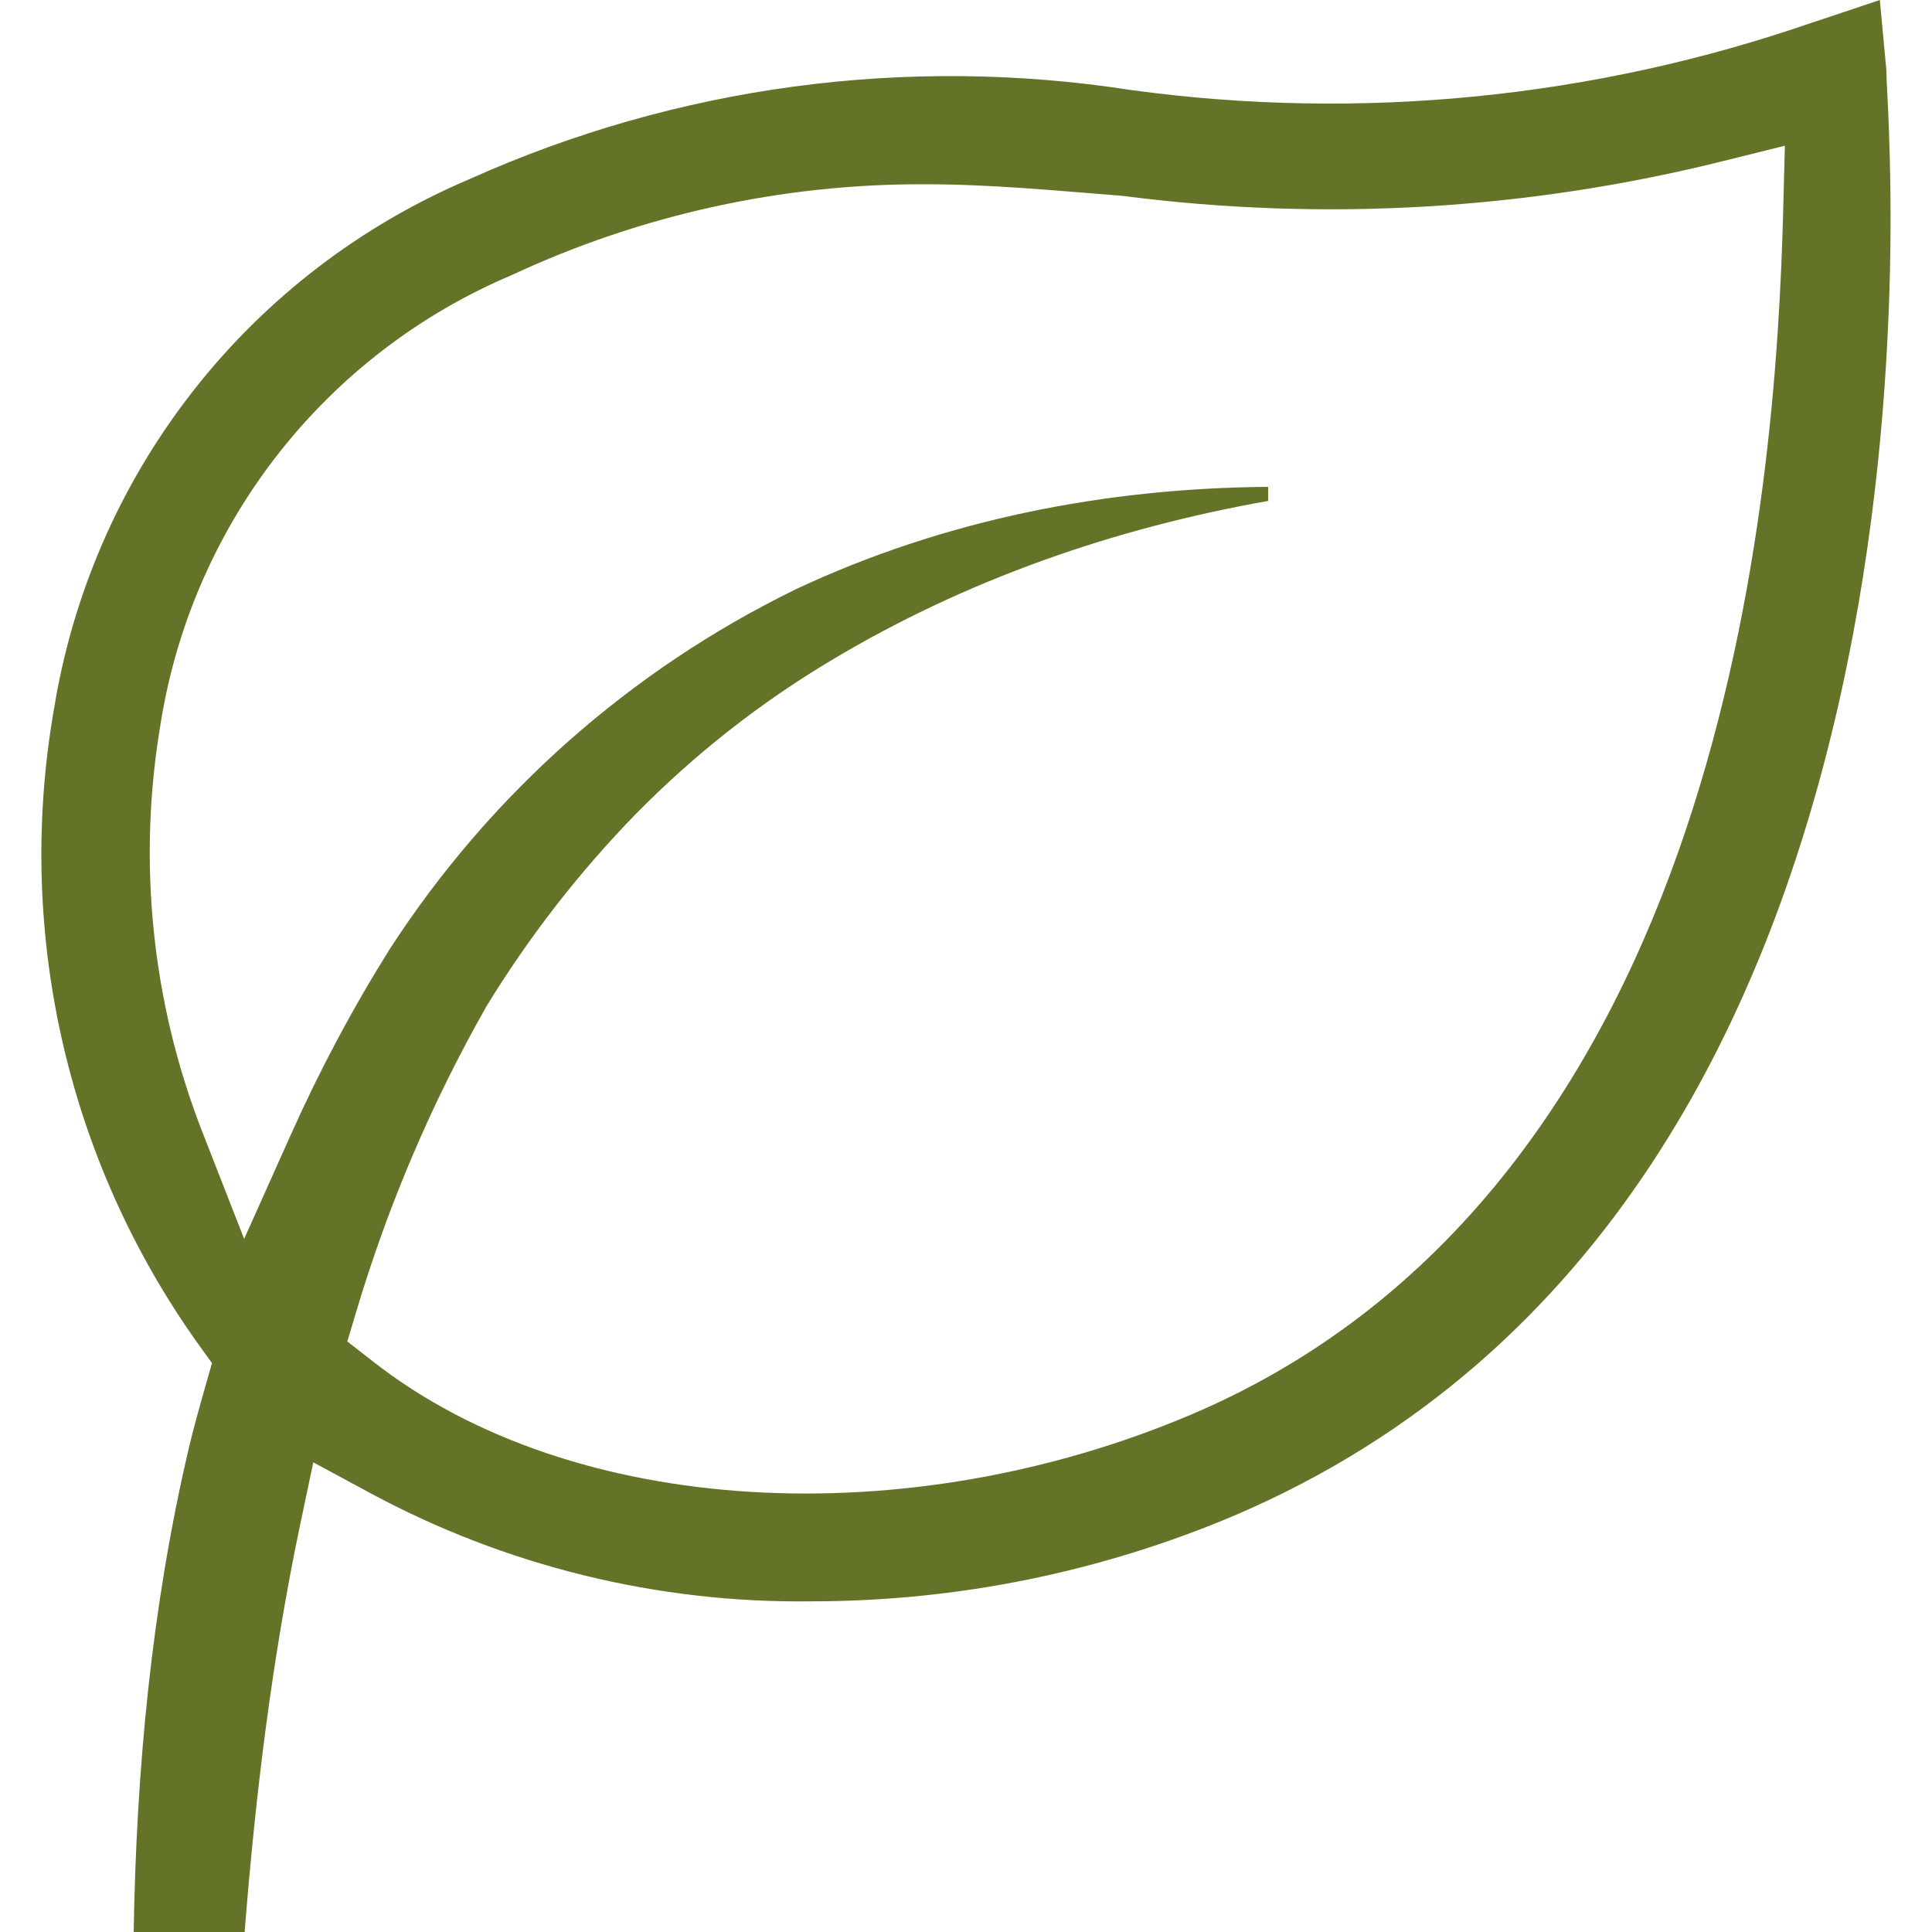 <?xml version="1.0" encoding="UTF-8" standalone="no"?>
<svg
   xmlns:dc="http://purl.org/dc/elements/1.1/"
   xmlns:cc="http://creativecommons.org/ns#"
   xmlns:rdf="http://www.w3.org/1999/02/22-rdf-syntax-ns#"
   xmlns:svg="http://www.w3.org/2000/svg"
   xmlns="http://www.w3.org/2000/svg"
   xmlns:sodipodi="http://sodipodi.sourceforge.net/DTD/sodipodi-0.dtd"
   xmlns:inkscape="http://www.inkscape.org/namespaces/inkscape"
   height="32"
   viewBox="0 0 32 32"
   width="32"
   version="1.1"
   id="svg4"
   sodipodi:docname="leaf.svg"
   inkscape:version="1.0.2 (e86c870879, 2021-01-15)">
  <defs
     id="defs8" />
  <sodipodi:namedview
     pagecolor="#ffffff"
     bordercolor="#666666"
     borderopacity="1"
     objecttolerance="10"
     gridtolerance="10"
     guidetolerance="10"
     inkscape:pageopacity="0"
     inkscape:pageshadow="2"
     inkscape:window-width="1920"
     inkscape:window-height="1136"
     id="namedview6"
     showgrid="false"
     inkscape:zoom="9.1269612"
     inkscape:cx="34.866125"
     inkscape:cy="9.1118311"
     inkscape:window-x="0"
     inkscape:window-y="27"
     inkscape:window-maximized="1"
     inkscape:current-layer="svg4" />
  <path
     id="path2"
     style="fill:#637428;fill-opacity:1;stroke-width:1.706"
     d="m 31.136,-1.675e-5 -1.093,0.366 -0.01,0.002 C 26.409,1.625 22.54,2.01 18.74,1.492 h -0.006 l -0.008,-0.002 C 15.01,0.914 11.208,1.426 7.778,2.966 l -0.006,0.004 -0.008,0.002 C 4.165,4.504 1.589,7.754 0.917,11.608 v 0.004 0.004 C 0.23,15.342 1.084,19.186 3.288,22.268 l 0.223,0.31 -0.105,0.368 c -0.102,0.357 -0.199,0.704 -0.279,1.04 v 0.002 c -0.617,2.626 -0.868,5.317 -0.913,8.012 H 4.052 C 4.23,29.737 4.504,27.483 4.97,25.261 l 0.219,-1.04 0.934,0.504 c 2.248,1.214 4.77,1.833 7.324,1.798 h 0.004 0.006 c 2.402,-0.002 4.779,-0.485 6.991,-1.422 6.185,-2.643 8.876,-8.345 10.042,-13.607 0.583,-2.631 0.772,-5.132 0.814,-7.018 0.021,-0.943 0.004,-1.732 -0.017,-2.308 -0.019,-0.537 -0.04,-0.78 -0.043,-1.011 l -0.002,-0.017 z m -1.573,2.414 -0.027,1.044 c -0.061,2.386 -0.302,6.385 -1.616,10.296 -1.314,3.911 -3.748,7.786 -8.182,9.672 C 15.046,25.421 9.496,25.148 6.179,22.551 L 5.753,22.219 5.908,21.7 c 0.522,-1.744 1.238,-3.423 2.135,-5.007 l 0.006,-0.012 0.006,-0.01 c 0.705,-1.153 1.537,-2.225 2.48,-3.193 l 0.002,-0.002 c 0.969,-0.984 2.06,-1.842 3.247,-2.548 2.22,-1.328 4.677,-2.181 7.221,-2.631 V 8.064 c -2.702,0.019 -5.379,0.547 -7.831,1.699 0,0 -0.002,0.002 -0.002,0.002 C 10.439,11.099 8.121,13.152 6.466,15.704 l -0.002,0.002 C 5.844,16.694 5.295,17.725 4.819,18.79 L 4.044,20.52 3.354,18.755 C 2.51,16.599 2.273,14.252 2.663,11.97 c 0,0 0,-0.002 0,-0.002 C 3.196,8.659 5.396,5.857 8.483,4.553 10.623,3.556 12.957,3.043 15.318,3.052 h 0.004 c 1.107,2.681e-4 2.167,0.106 3.247,0.19 l 0.021,0.002 0.019,0.002 c 3.321,0.429 6.694,0.231 9.943,-0.581 z" />
</svg>

